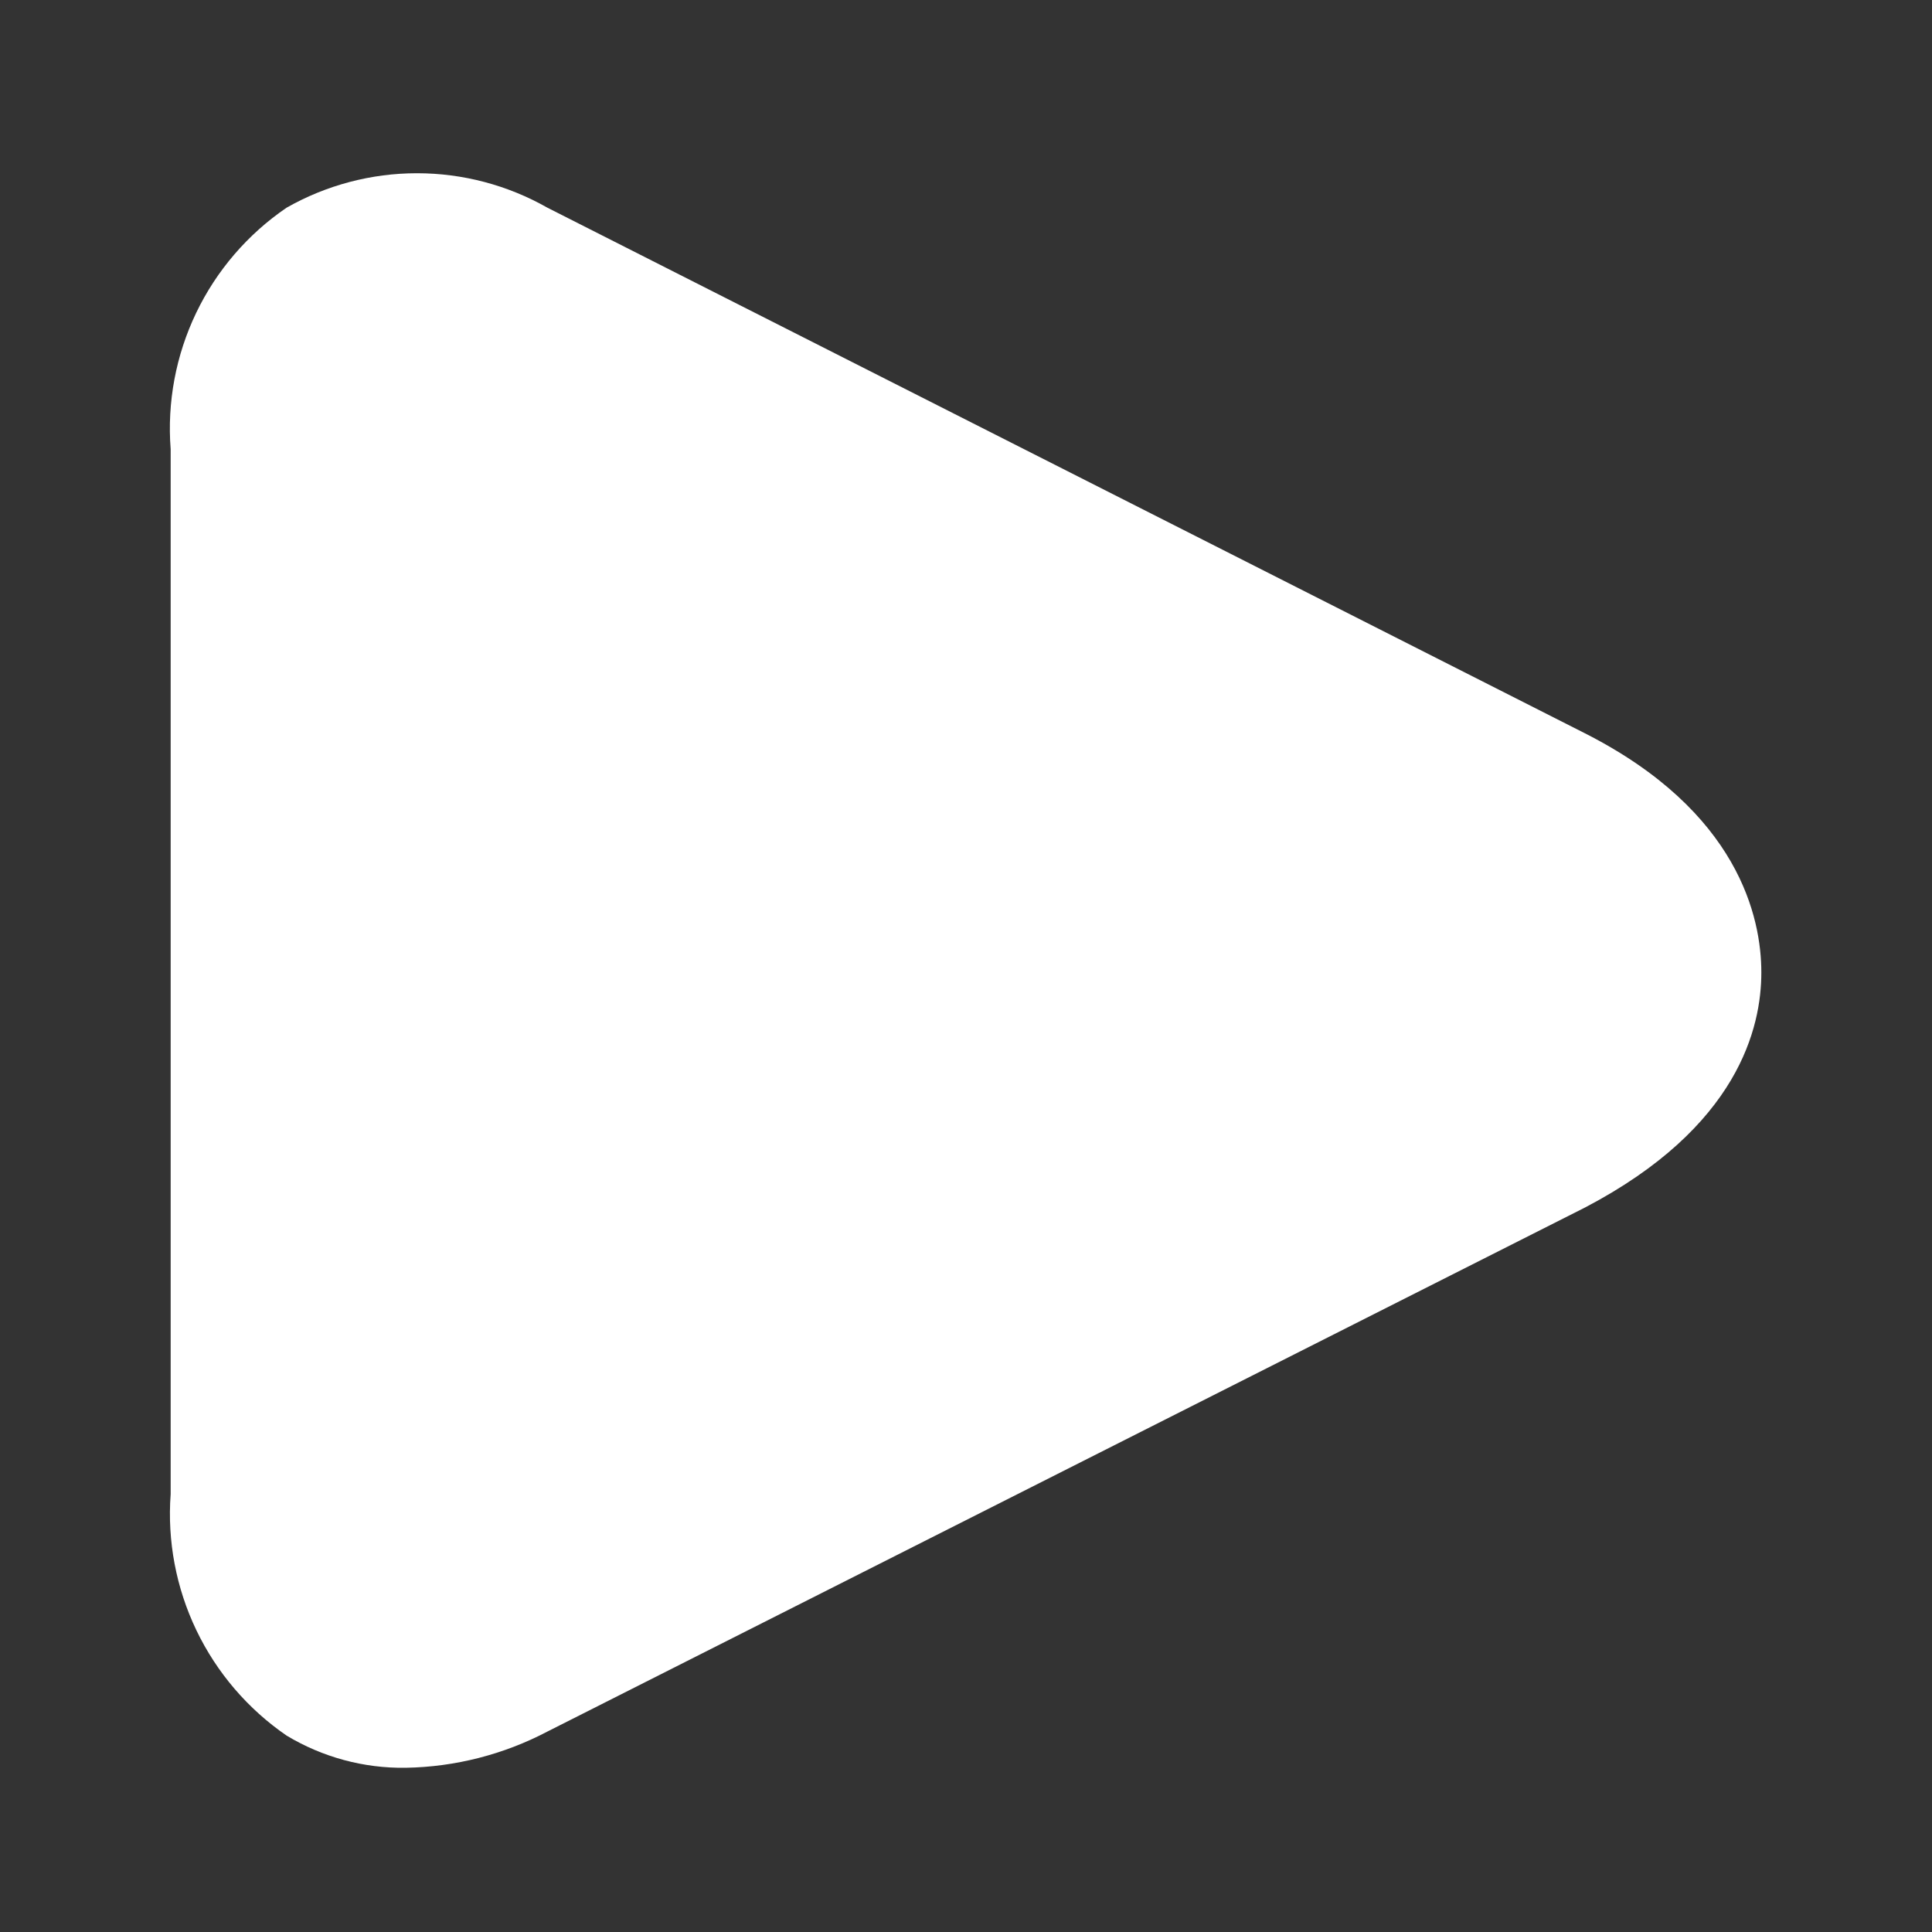 <?xml version="1.0" encoding="UTF-8"?> <svg xmlns="http://www.w3.org/2000/svg" width="512" height="512" viewBox="0 0 512 512" fill="none"><rect x="0" y="0" width="512" height="512" fill="#333333" stroke="none"/> <path d="M420.054 194.347L145.067 55.04C134.532 49.056 122.623 45.91 110.507 45.91C98.391 45.91 86.482 49.056 75.947 55.04C65.647 62.061 57.383 71.676 51.989 82.913C46.596 94.151 44.263 106.612 45.227 119.04V395.947C44.306 408.369 46.659 420.815 52.049 432.045C57.439 443.274 65.679 452.895 75.947 459.947C85.468 465.684 96.405 468.64 107.52 468.48C120.614 468.256 133.473 464.968 145.067 458.88L420.054 320C460.8 298.667 466.773 272.213 466.773 257.707C466.773 243.2 460.8 215.04 420.054 194.347V194.347Z" fill="white"></path> </svg> 